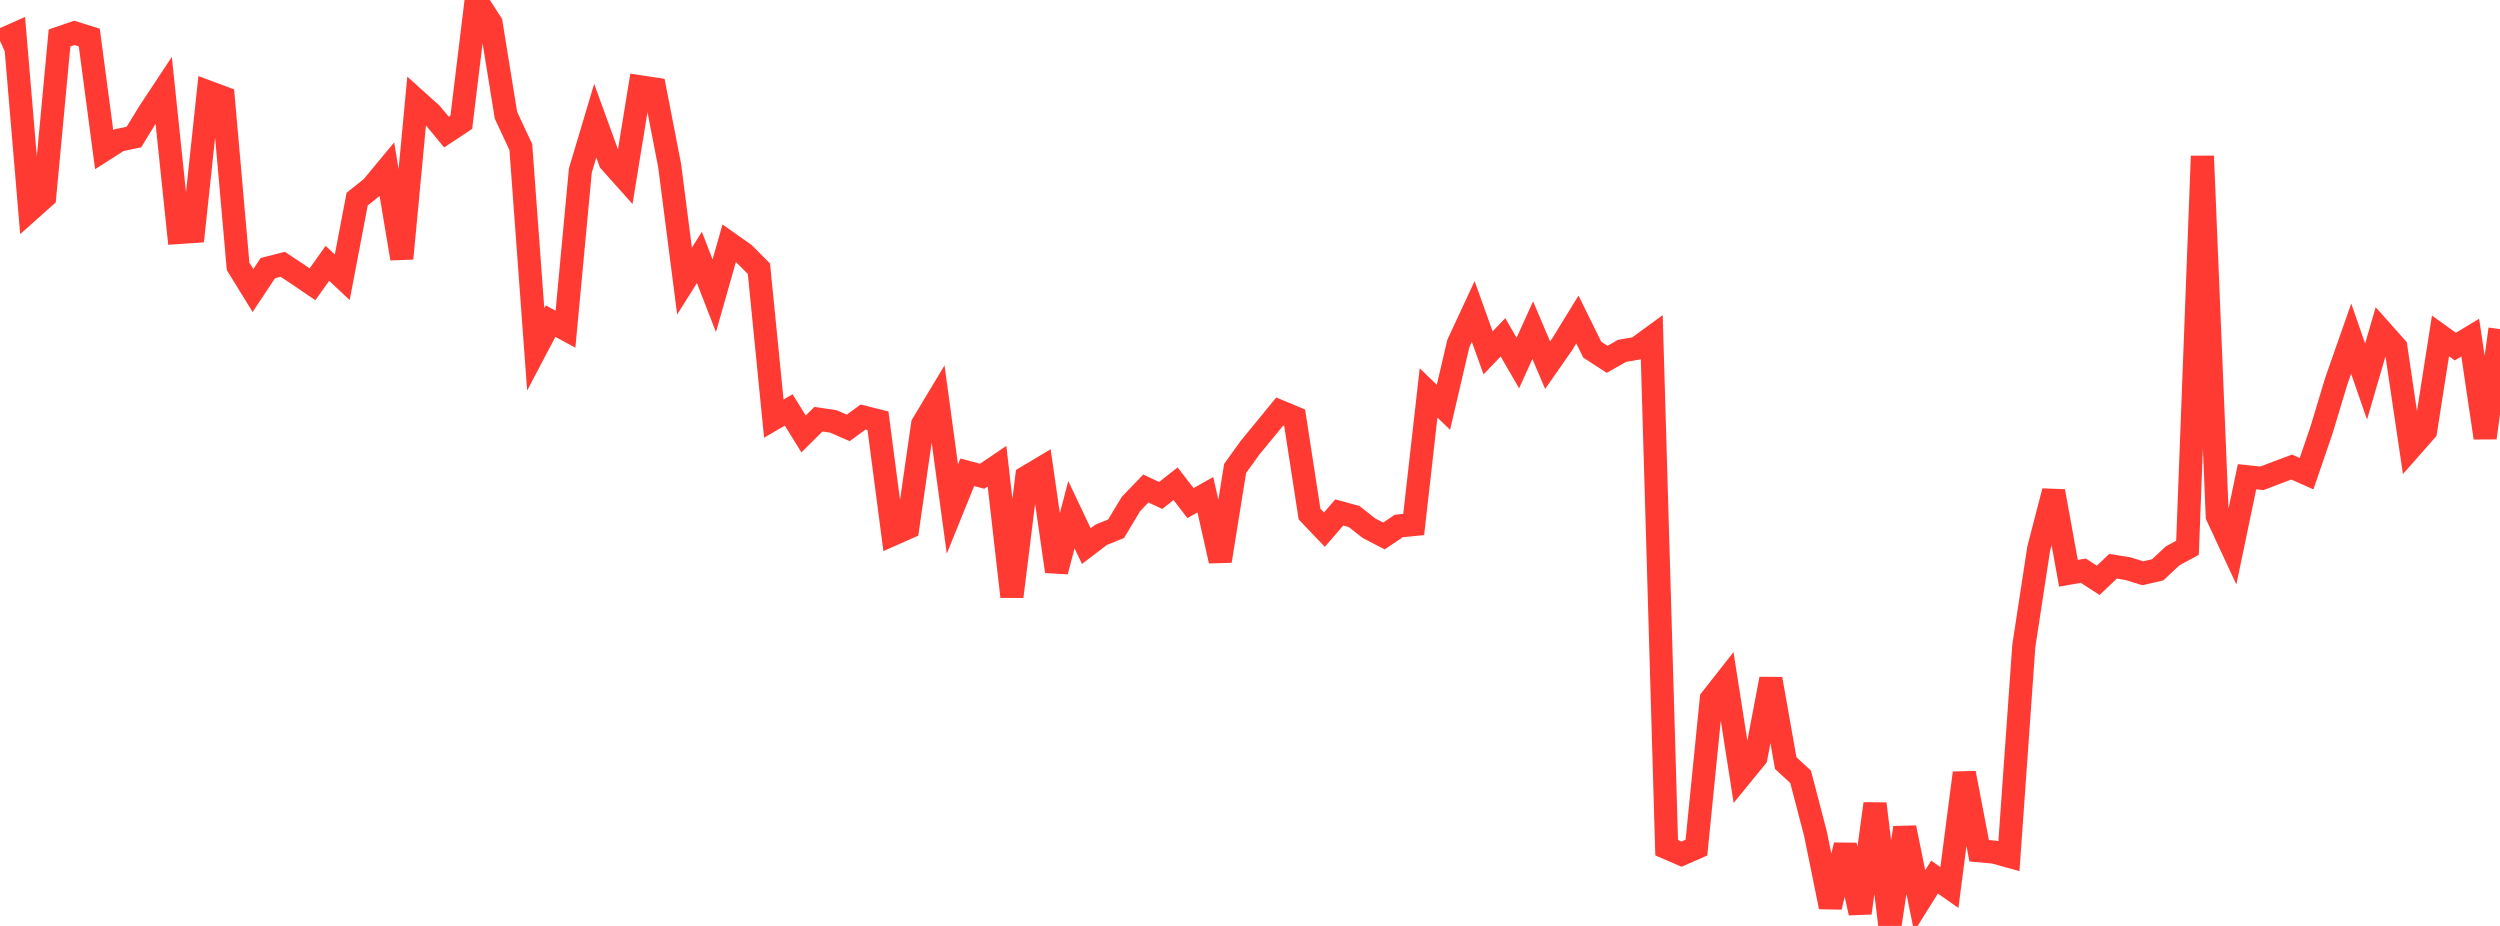 <?xml version="1.0" standalone="no"?>
<!DOCTYPE svg PUBLIC "-//W3C//DTD SVG 1.1//EN" "http://www.w3.org/Graphics/SVG/1.1/DTD/svg11.dtd">

<svg width="135" height="50" viewBox="0 0 135 50" preserveAspectRatio="none" 
  xmlns="http://www.w3.org/2000/svg"
  xmlns:xlink="http://www.w3.org/1999/xlink">


<polyline points="0.0, 2.203 0.804, 1.843 1.607, 11.345 2.411, 10.629 3.214, 2.05 4.018, 1.775 4.821, 2.026 5.625, 8.082 6.429, 7.569 7.232, 7.399 8.036, 6.086 8.839, 4.87 9.643, 12.554 10.446, 12.5 11.25, 4.975 12.054, 5.275 12.857, 14.384 13.661, 15.689 14.464, 14.477 15.268, 14.272 16.071, 14.804 16.875, 15.352 17.679, 14.22 18.482, 14.972 19.286, 10.754 20.089, 10.11 20.893, 9.141 21.696, 13.961 22.5, 5.434 23.304, 6.158 24.107, 7.131 24.911, 6.599 25.714, 0.0 26.518, 1.256 27.321, 6.222 28.125, 7.942 28.929, 18.867 29.732, 17.341 30.536, 17.776 31.339, 9.205 32.143, 6.516 32.946, 8.725 33.75, 9.625 34.554, 4.687 35.357, 4.809 36.161, 8.941 36.964, 15.178 37.768, 13.901 38.571, 15.971 39.375, 13.139 40.179, 13.707 40.982, 14.51 41.786, 22.606 42.589, 22.136 43.393, 23.433 44.196, 22.636 45.0, 22.756 45.804, 23.106 46.607, 22.519 47.411, 22.721 48.214, 28.85 49.018, 28.493 49.821, 22.914 50.625, 21.575 51.429, 27.486 52.232, 25.504 53.036, 25.718 53.839, 25.174 54.643, 32.217 55.446, 25.756 56.25, 25.276 57.054, 30.857 57.857, 27.792 58.661, 29.489 59.464, 28.878 60.268, 28.552 61.071, 27.217 61.875, 26.38 62.679, 26.754 63.482, 26.121 64.286, 27.168 65.089, 26.715 65.893, 30.291 66.696, 25.297 67.5, 24.179 68.304, 23.201 69.107, 22.219 69.911, 22.555 70.714, 27.758 71.518, 28.601 72.321, 27.672 73.125, 27.893 73.929, 28.527 74.732, 28.942 75.536, 28.402 76.339, 28.324 77.143, 21.217 77.946, 21.993 78.75, 18.549 79.554, 16.82 80.357, 19.055 81.161, 18.214 81.964, 19.605 82.768, 17.828 83.571, 19.719 84.375, 18.565 85.179, 17.253 85.982, 18.882 86.786, 19.404 87.589, 18.947 88.393, 18.807 89.196, 18.221 90.0, 45.777 90.804, 46.124 91.607, 45.772 92.411, 37.75 93.214, 36.727 94.018, 41.88 94.821, 40.898 95.625, 36.663 96.429, 41.208 97.232, 41.946 98.036, 45.023 98.839, 48.975 99.643, 45.639 100.446, 49.299 101.25, 43.402 102.054, 50.0 102.857, 44.695 103.661, 48.647 104.464, 47.362 105.268, 47.925 106.071, 41.742 106.875, 45.941 107.679, 46.014 108.482, 46.235 109.286, 34.877 110.089, 29.633 110.893, 26.527 111.696, 30.956 112.5, 30.817 113.304, 31.338 114.107, 30.576 114.911, 30.709 115.714, 30.956 116.518, 30.77 117.321, 30.017 118.125, 29.581 118.929, 8.429 119.732, 27.864 120.536, 29.592 121.339, 25.744 122.143, 25.829 122.946, 25.522 123.75, 25.221 124.554, 25.579 125.357, 23.239 126.161, 20.576 126.964, 18.287 127.768, 20.603 128.571, 17.849 129.375, 18.751 130.179, 24.177 130.982, 23.264 131.786, 18.139 132.589, 18.716 133.393, 18.232 134.196, 23.643 135.0, 17.771" fill="none" stroke="#ff3a33" stroke-width="1.25"/>

</svg>